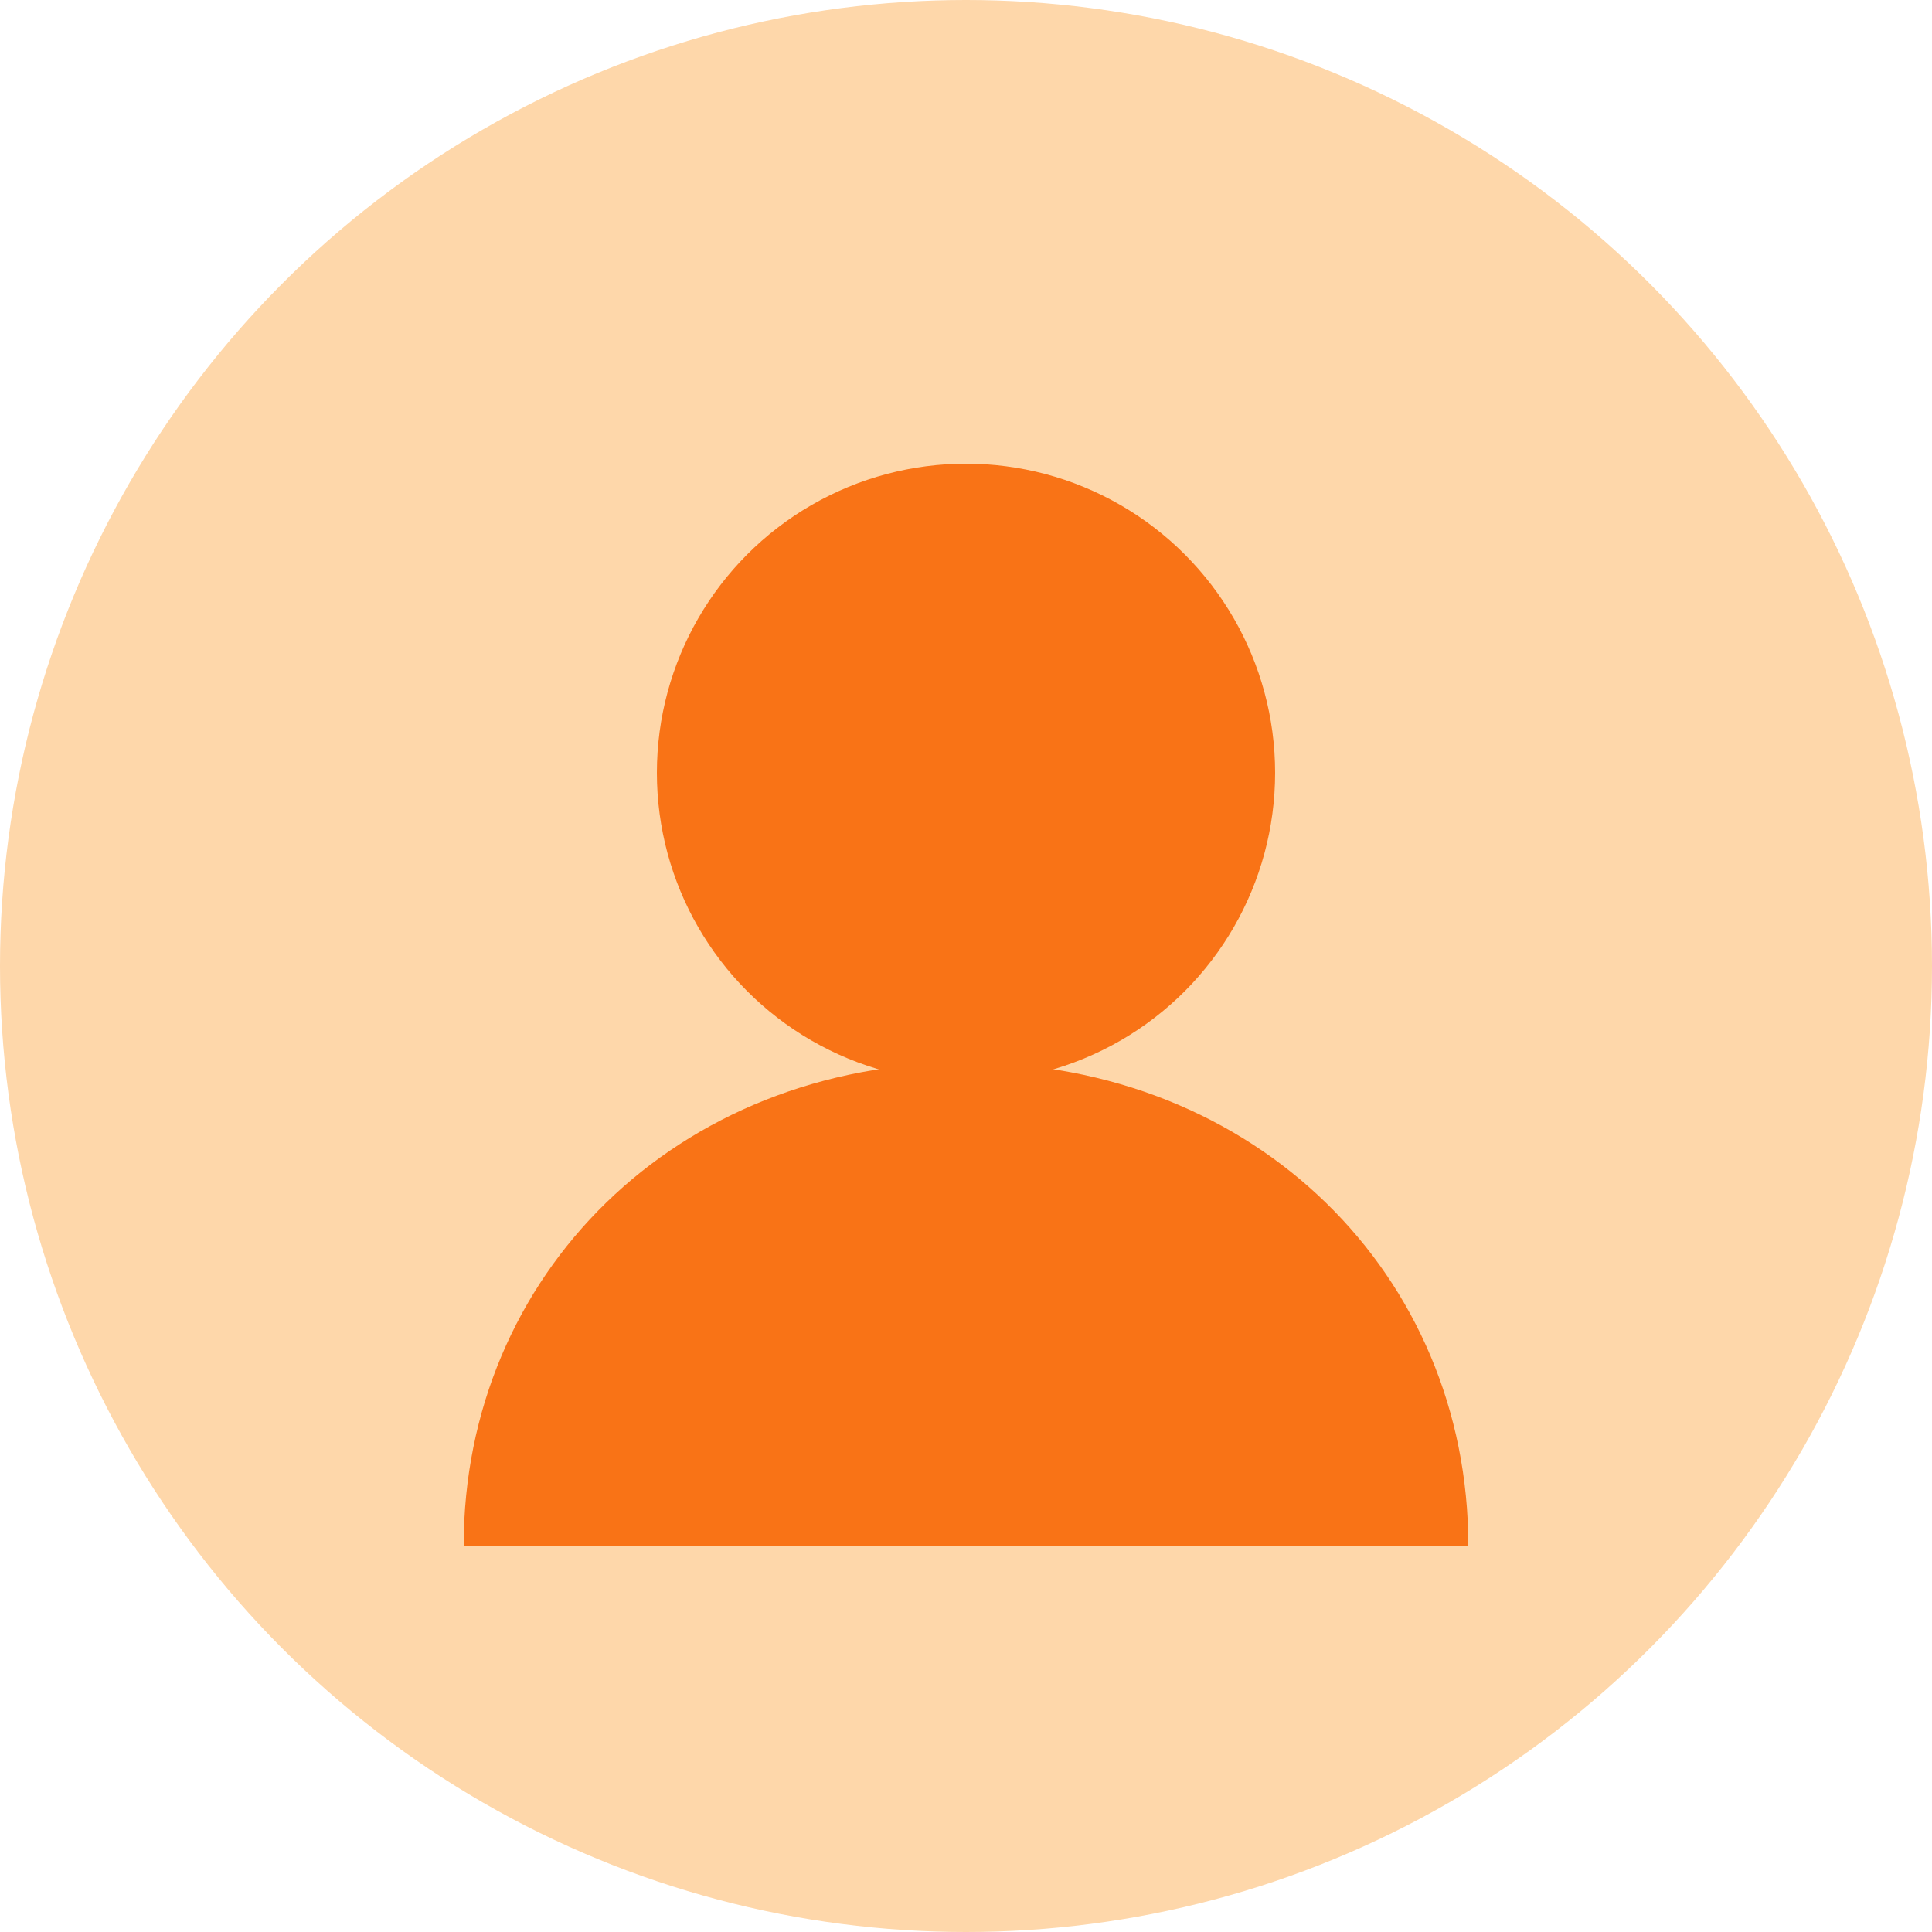 <svg xmlns="http://www.w3.org/2000/svg" viewBox="0 0 100 100" width="100" height="100">
  <circle cx="50" cy="50" r="50" fill="#fed7aa" />
  <circle cx="50" cy="40" r="16" fill="#f97316" />
  <path d="M24,80 C24,66 35,55 50,55 C65,55 76,66 76,80 Z" fill="#f97316" />
</svg>
